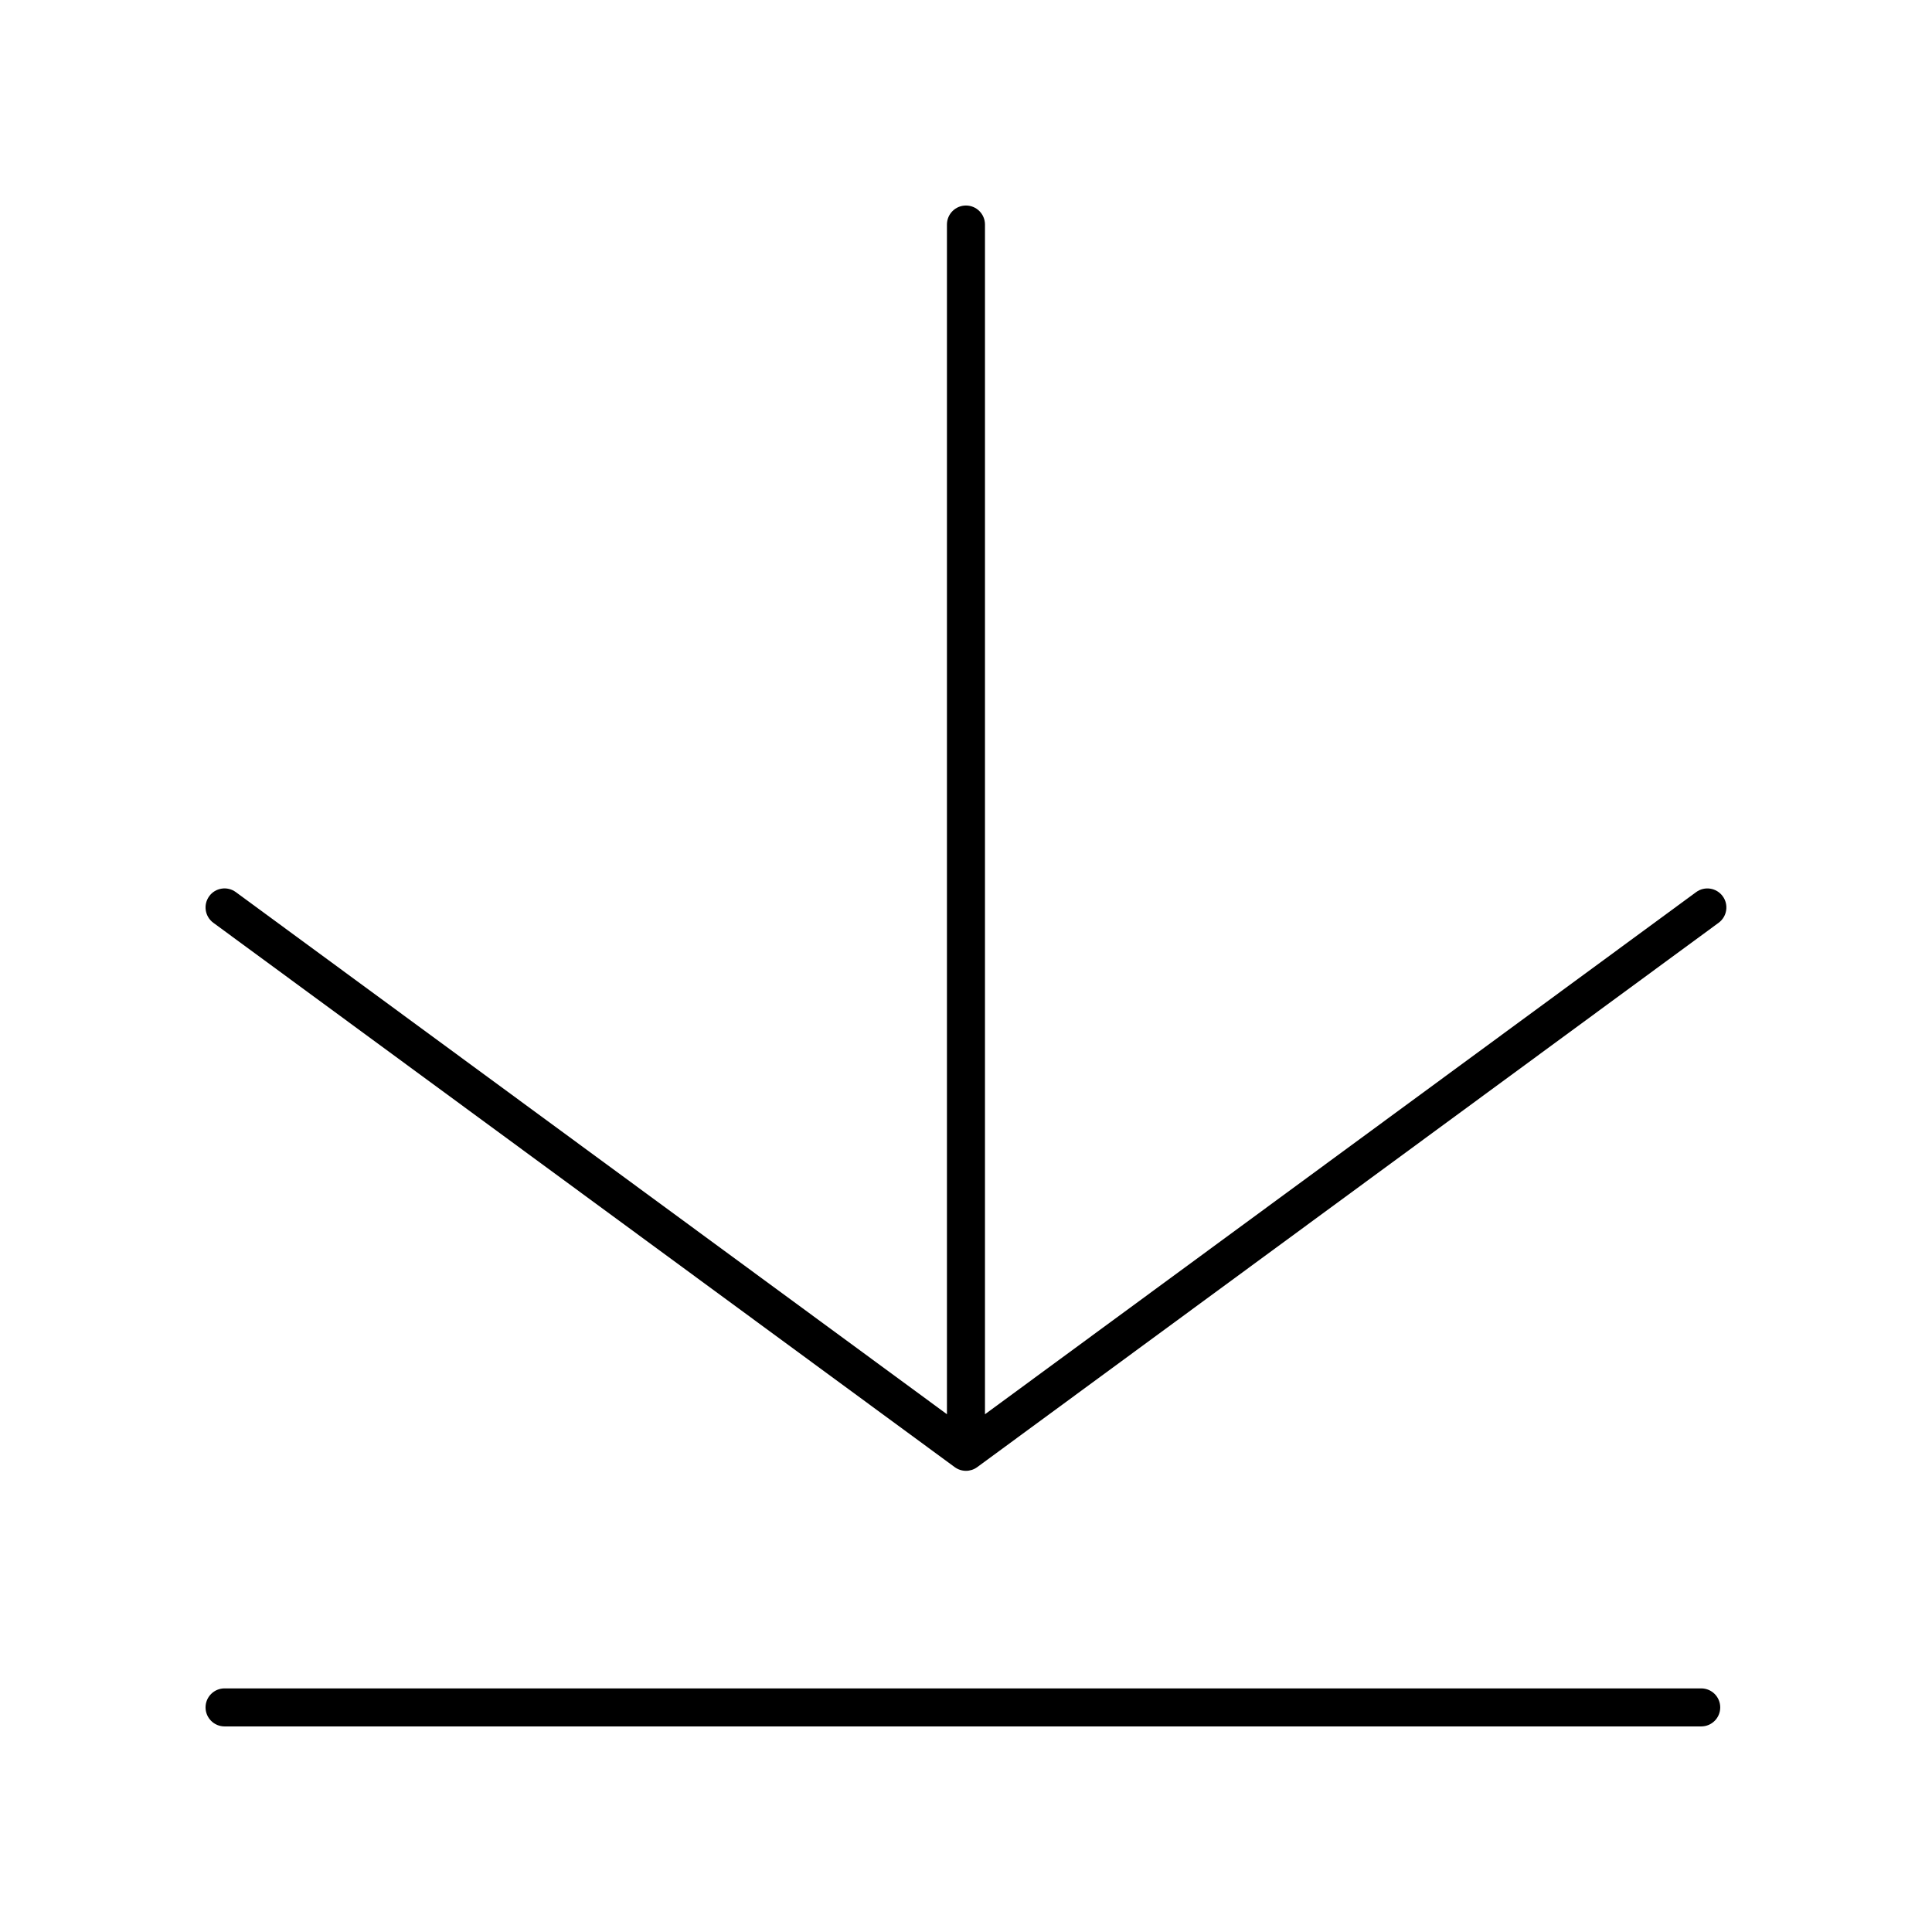 <?xml version="1.0" encoding="UTF-8"?>
<!-- Uploaded to: ICON Repo, www.svgrepo.com, Generator: ICON Repo Mixer Tools -->
<svg fill="#000000" width="800px" height="800px" version="1.1" viewBox="144 144 512 512" xmlns="http://www.w3.org/2000/svg">
 <g>
  <path d="m199.45 381.5c-1.645 2.242-1.164 5.394 1.078 7.043l196.48 144.26c0.891 0.652 1.934 0.98 2.984 0.98 1.047 0 2.094-0.324 2.981-0.977l196.48-144.26c2.242-1.648 2.727-4.801 1.078-7.043-1.645-2.242-4.801-2.731-7.043-1.078l-188.46 138.37v-315.29c0-2.781-2.254-5.039-5.039-5.039-2.781 0-5.039 2.254-5.039 5.039v315.28l-188.46-138.37c-2.246-1.648-5.402-1.164-7.043 1.078z"/>
  <path d="m203.51 601.52h391.33c2.781 0 5.039-2.254 5.039-5.039 0-2.781-2.254-5.039-5.039-5.039h-391.33c-2.781 0-5.039 2.254-5.039 5.039 0.004 2.781 2.258 5.039 5.039 5.039z"/>
 </g>
</svg>